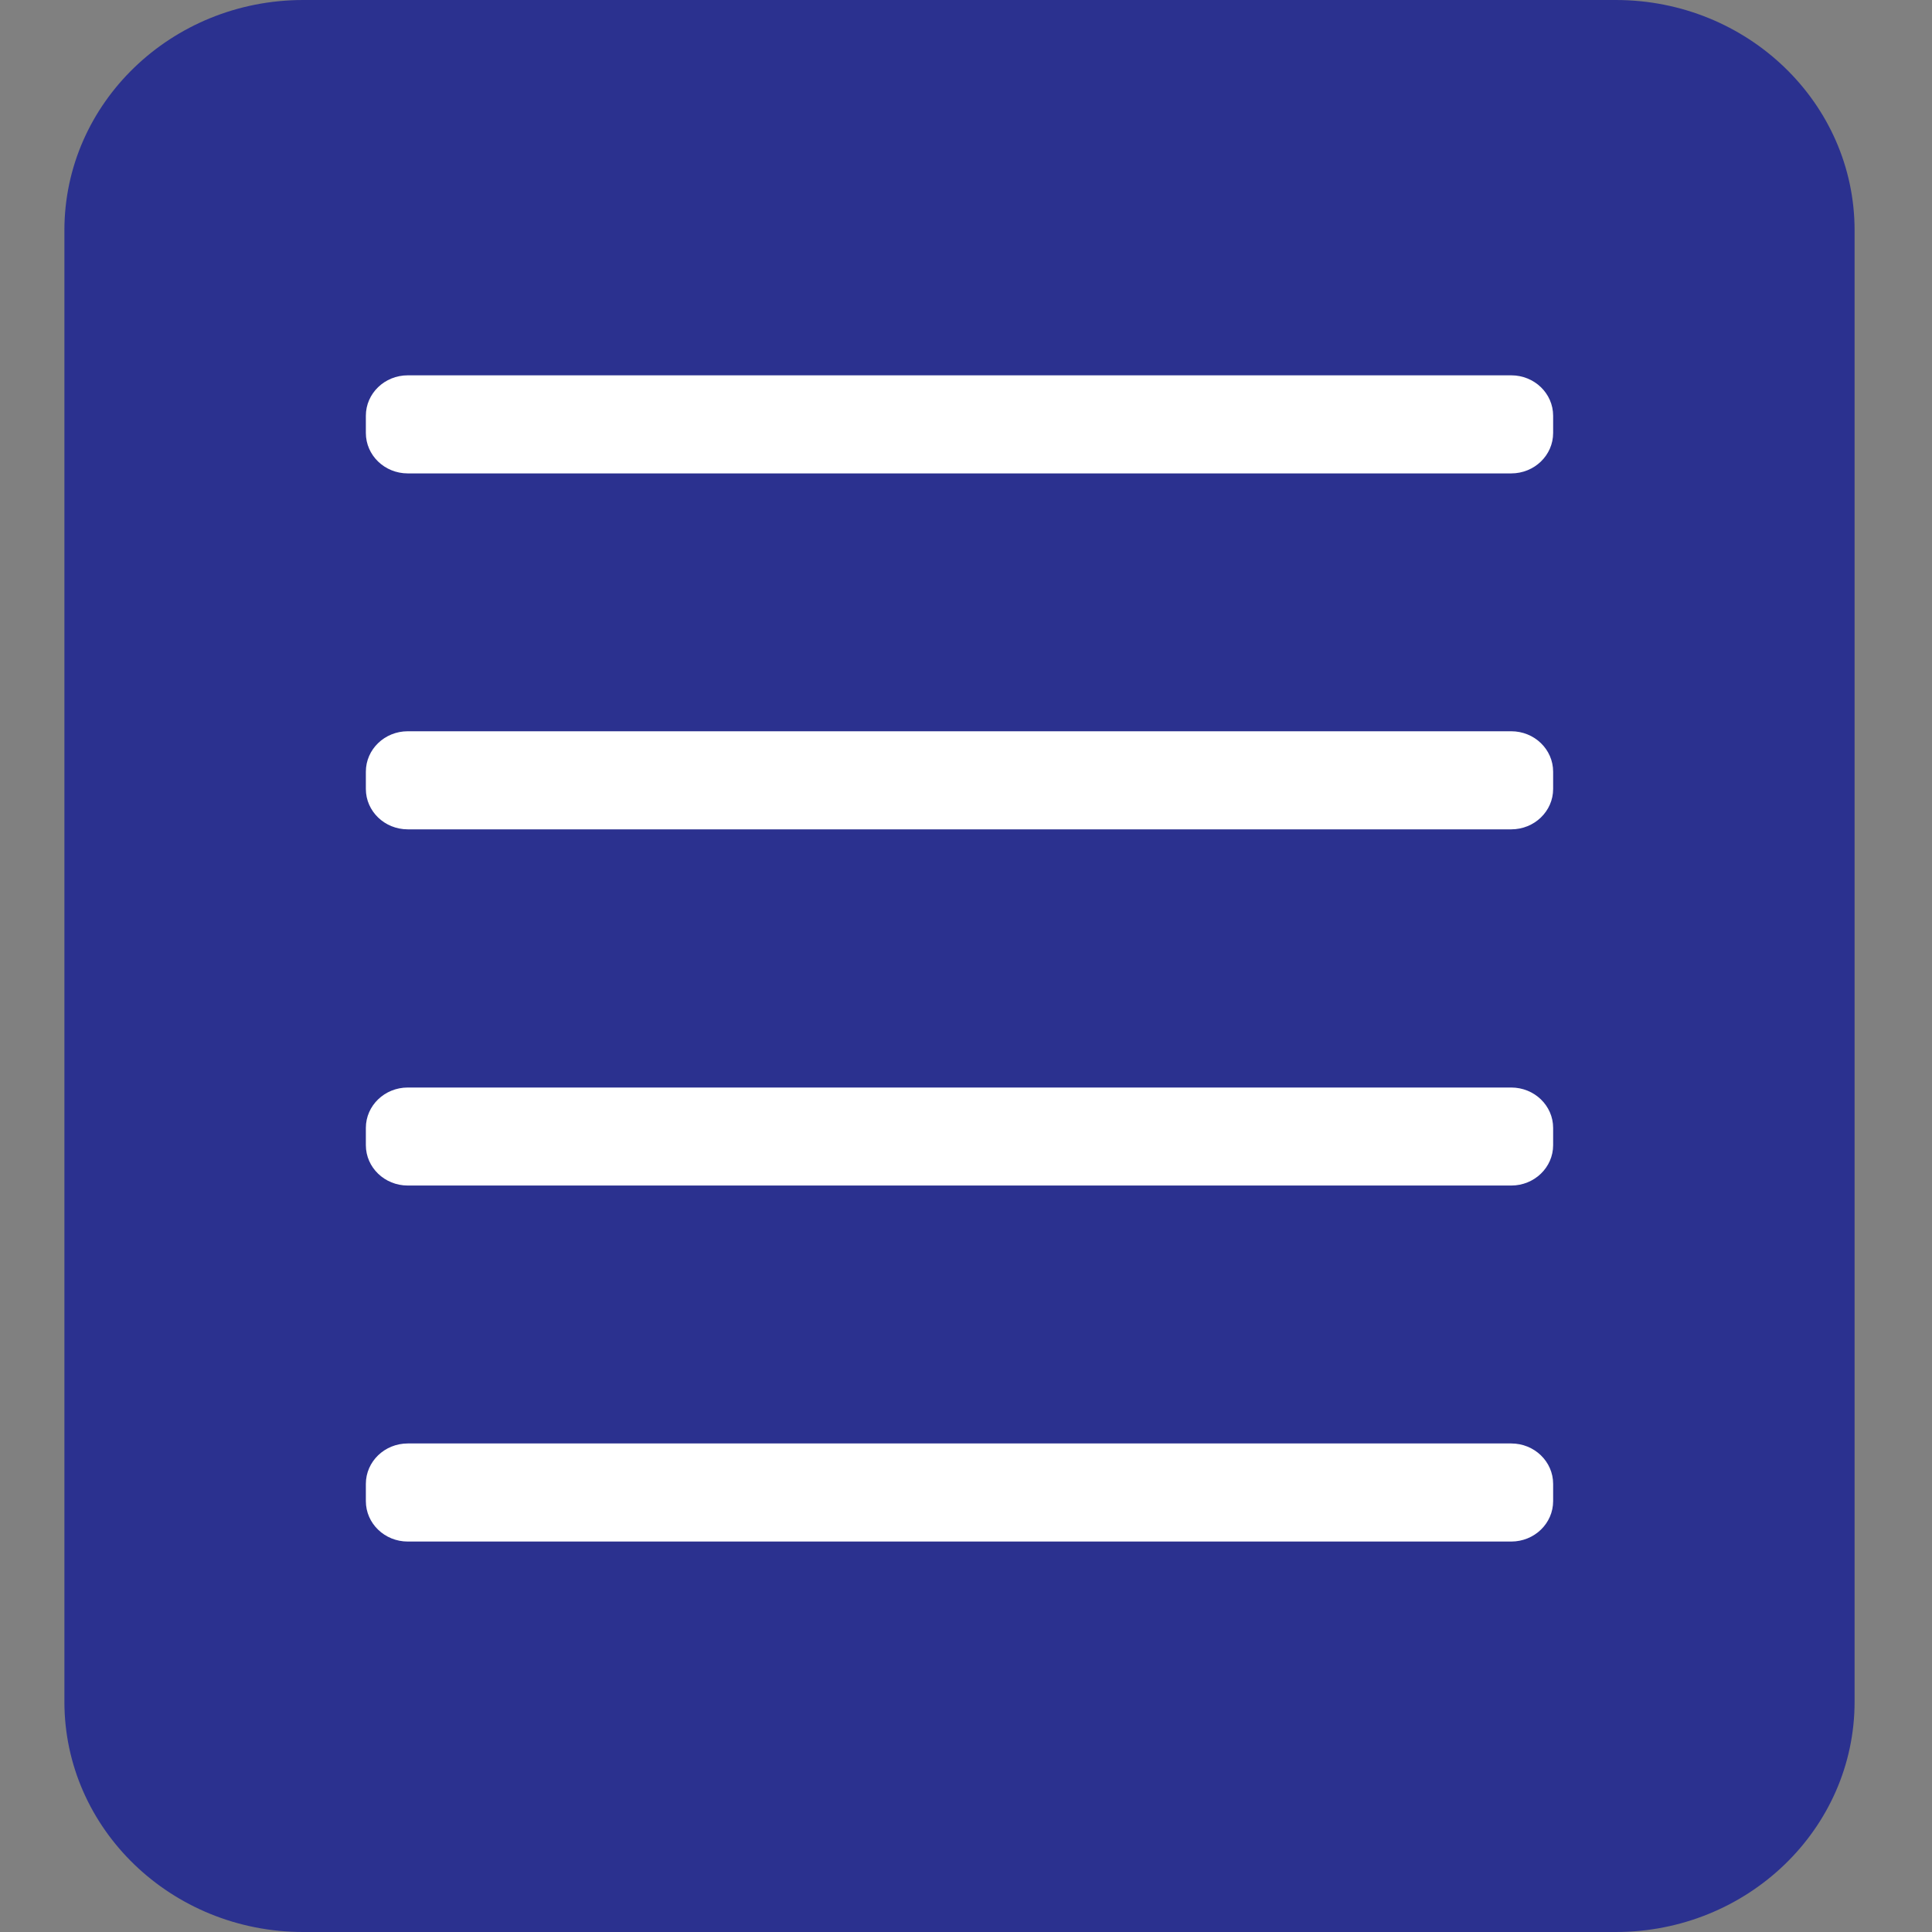 <svg width="30" height="30" viewBox="0 0 30 30" fill="none" xmlns="http://www.w3.org/2000/svg">
<rect x="0" y="0" width="30" height="30" fill="#808080" stroke="none"/>
<path d="M25.089 0H4.709C2.661 0 1 1.601 1 3.576V26.424C1 28.399 2.661 30 4.709 30H25.089C27.137 30 28.798 28.399 28.798 26.424V3.576C28.798 1.601 27.137 0 25.089 0Z" fill="#2B318F"/>
<path d="M23.466 5.828H6.332C5.972 5.828 5.681 6.109 5.681 6.456V6.723C5.681 7.07 5.972 7.351 6.332 7.351H23.466C23.826 7.351 24.117 7.07 24.117 6.723V6.456C24.117 6.109 23.826 5.828 23.466 5.828Z" fill="white"/>
<path d="M23.466 11.355H6.332C5.972 11.355 5.681 11.636 5.681 11.983V12.251C5.681 12.597 5.972 12.878 6.332 12.878H23.466C23.826 12.878 24.117 12.597 24.117 12.251V11.983C24.117 11.636 23.826 11.355 23.466 11.355Z" fill="white"/>
<path d="M23.466 16.887H6.332C5.972 16.887 5.681 17.168 5.681 17.514V17.782C5.681 18.128 5.972 18.409 6.332 18.409H23.466C23.826 18.409 24.117 18.128 24.117 17.782V17.514C24.117 17.168 23.826 16.887 23.466 16.887Z" fill="white"/>
<path d="M23.466 22.414H6.332C5.972 22.414 5.681 22.695 5.681 23.042V23.309C5.681 23.656 5.972 23.937 6.332 23.937H23.466C23.826 23.937 24.117 23.656 24.117 23.309V23.042C24.117 22.695 23.826 22.414 23.466 22.414Z" fill="white"/>
</svg>
